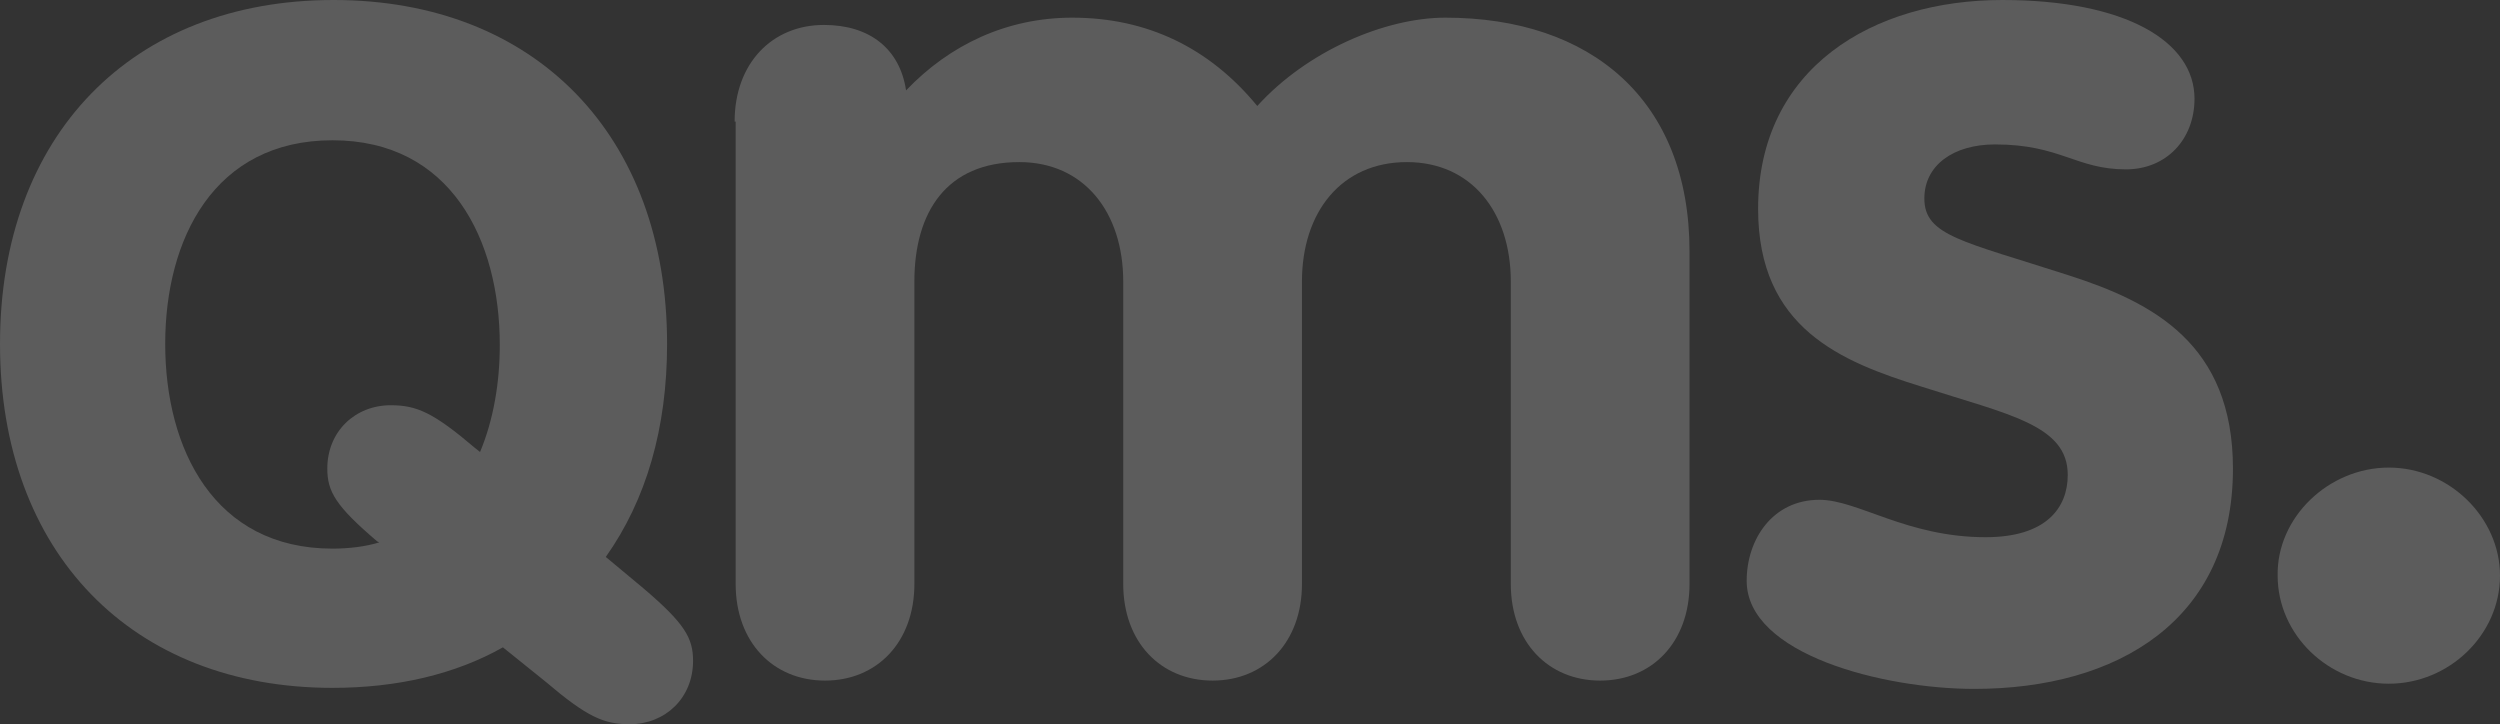 <?xml version="1.0" encoding="utf-8"?>
<!-- Generator: Adobe Illustrator 24.2.1, SVG Export Plug-In . SVG Version: 6.00 Build 0)  -->
<svg version="1.1" id="Lager_1" xmlns="http://www.w3.org/2000/svg" xmlns:xlink="http://www.w3.org/1999/xlink" x="0px" y="0px"
	 viewBox="0 0 240.6 69.7" style="enable-background:new 0 0 240.6 69.7;" xml:space="preserve">
<rect x="0" y="0" width="240.6" height="69.7" fill="#333333" stroke="none"/>
<style type="text/css">
	.st0{display:none;}
	.st1{display:inline;}
	.st2{opacity:0.2;}
	.st3{fill:#FFFFFF;}
</style>
<g id="platta" class="st0">
	<rect x="-635.9" y="-107" class="st1" width="1808.1" height="283.5"/>
</g>
<g id="ART" class="st2">
	<g id="Klot_-_orange">
	</g>
	<g>
		<g>
			<path class="st3" d="M48.4,62.3c-4.6,2.6-10.2,3.9-16.4,3.9c-19.3,0-32-13-32-33.1S12.7,0,32.1,0s32.1,13,32.1,33.1
				c0,8.1-2,15-5.9,20.5l3.6,3c4,3.4,4.8,4.8,4.8,7c0,3.6-2.7,6.1-6.1,6.1c-2.5,0-4.1-0.7-8.1-4.1L48.4,62.3z M15.9,33.1
				c0,10.1,4.7,19.7,16.1,19.7c1.6,0,3.2-0.2,4.5-0.6l-0.2-0.1c-4-3.4-4.8-4.8-4.8-7c0-3.6,2.7-6.1,6.1-6.1c2.5,0,4.1,0.7,8.1,4.1
				l0.5,0.4c1.3-3.1,1.9-6.7,1.9-10.3c0-10.1-4.7-19.7-16.1-19.7S15.9,23,15.9,33.1z"/>
			<path class="st3" d="M70.7,11.7c0-5.6,3.6-9.3,8.6-9.3c4.4,0,7.3,2.3,7.9,6.3c4.2-4.4,9.7-7,16-7c7.2,0,13.2,2.9,17.8,8.5
				c4.8-5.3,12.3-8.5,18.1-8.5c14,0,23.5,7.9,23.5,22.5v32c0,5.6-3.6,9.3-8.6,9.3s-8.6-3.7-8.6-9.3V27.1c0-6.7-3.8-11.5-10-11.5
				c-6.3,0-10.1,4.8-10.1,11.5v29.1c0,5.6-3.6,9.3-8.6,9.3s-8.6-3.7-8.6-9.3V27.1c0-6.7-3.8-11.5-10-11.5c-7,0-10.1,4.8-10.1,11.5
				v29.1c0,5.6-3.6,9.3-8.6,9.3s-8.6-3.7-8.6-9.3V11.7H70.7z"/>
			<path class="st3" d="M175.1,48.1c3.7,0,8.4,3.6,16,3.6c5.8,0,7.9-2.8,7.9-6c0-4.8-5.7-5.8-14.1-8.5c-7.7-2.4-15.7-5.6-15.7-17.1
				C169.2,6.5,180.3,0,192.7,0c11.9,0,18.5,4,18.5,9.5c0,3.9-2.7,6.8-6.6,6.8c-4.8,0-6.3-2.4-12.6-2.4c-4,0-6.8,2-6.8,5.2
				c0,3.6,3.7,4.1,13.9,7.4c8.1,2.6,15.8,6.6,15.8,18.6c0,14.6-11.1,21.2-24.9,21.2c-8.7,0-21.9-3.3-21.9-10.4
				C168.1,51.9,170.6,48.1,175.1,48.1z"/>
		</g>
		<g>
			<path class="st3" d="M229.9,45c5.8,0,10.7,4.8,10.7,10.4c0,5.7-4.9,10.4-10.7,10.4s-10.7-4.7-10.7-10.4
				C219.1,49.8,224.1,45,229.9,45z"/>
		</g>
	</g>
</g>
</svg>
